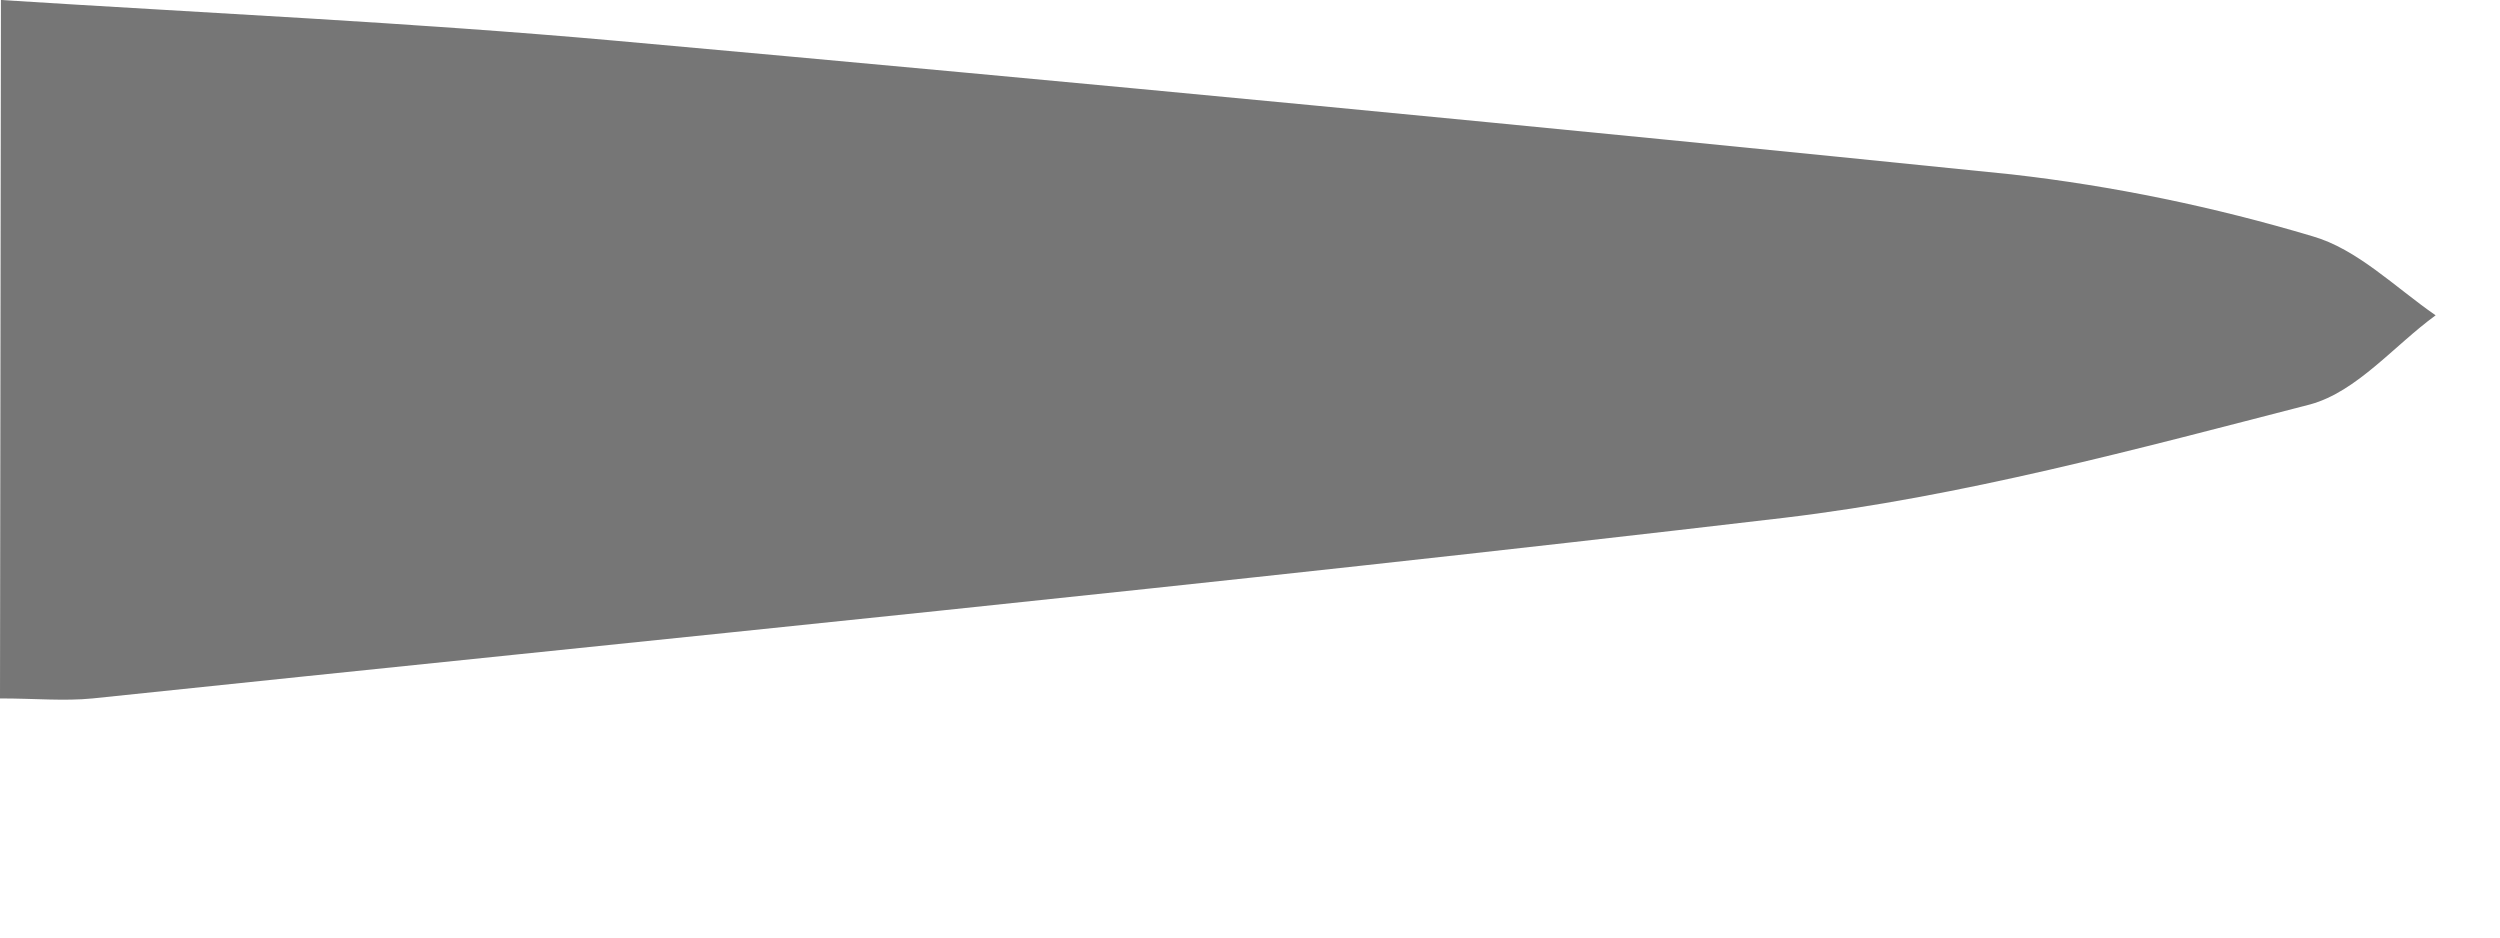 <?xml version="1.0" encoding="utf-8"?>
<svg xmlns="http://www.w3.org/2000/svg" fill="none" height="100%" overflow="visible" preserveAspectRatio="none" style="display: block;" viewBox="0 0 8 3" width="100%">
<path d="M0.003 0C0.664 0.042 1.317 0.072 1.966 0.13C3.458 0.264 4.948 0.406 6.437 0.558C6.763 0.595 7.085 0.662 7.4 0.756C7.543 0.797 7.664 0.919 7.794 1.009C7.661 1.106 7.542 1.253 7.393 1.294C6.838 1.437 6.279 1.589 5.709 1.657C3.907 1.869 2.1 2.046 0.296 2.235C0.205 2.244 0.113 2.235 0 2.235L0.003 0Z" fill="#767676" id="Vector"/>
</svg>